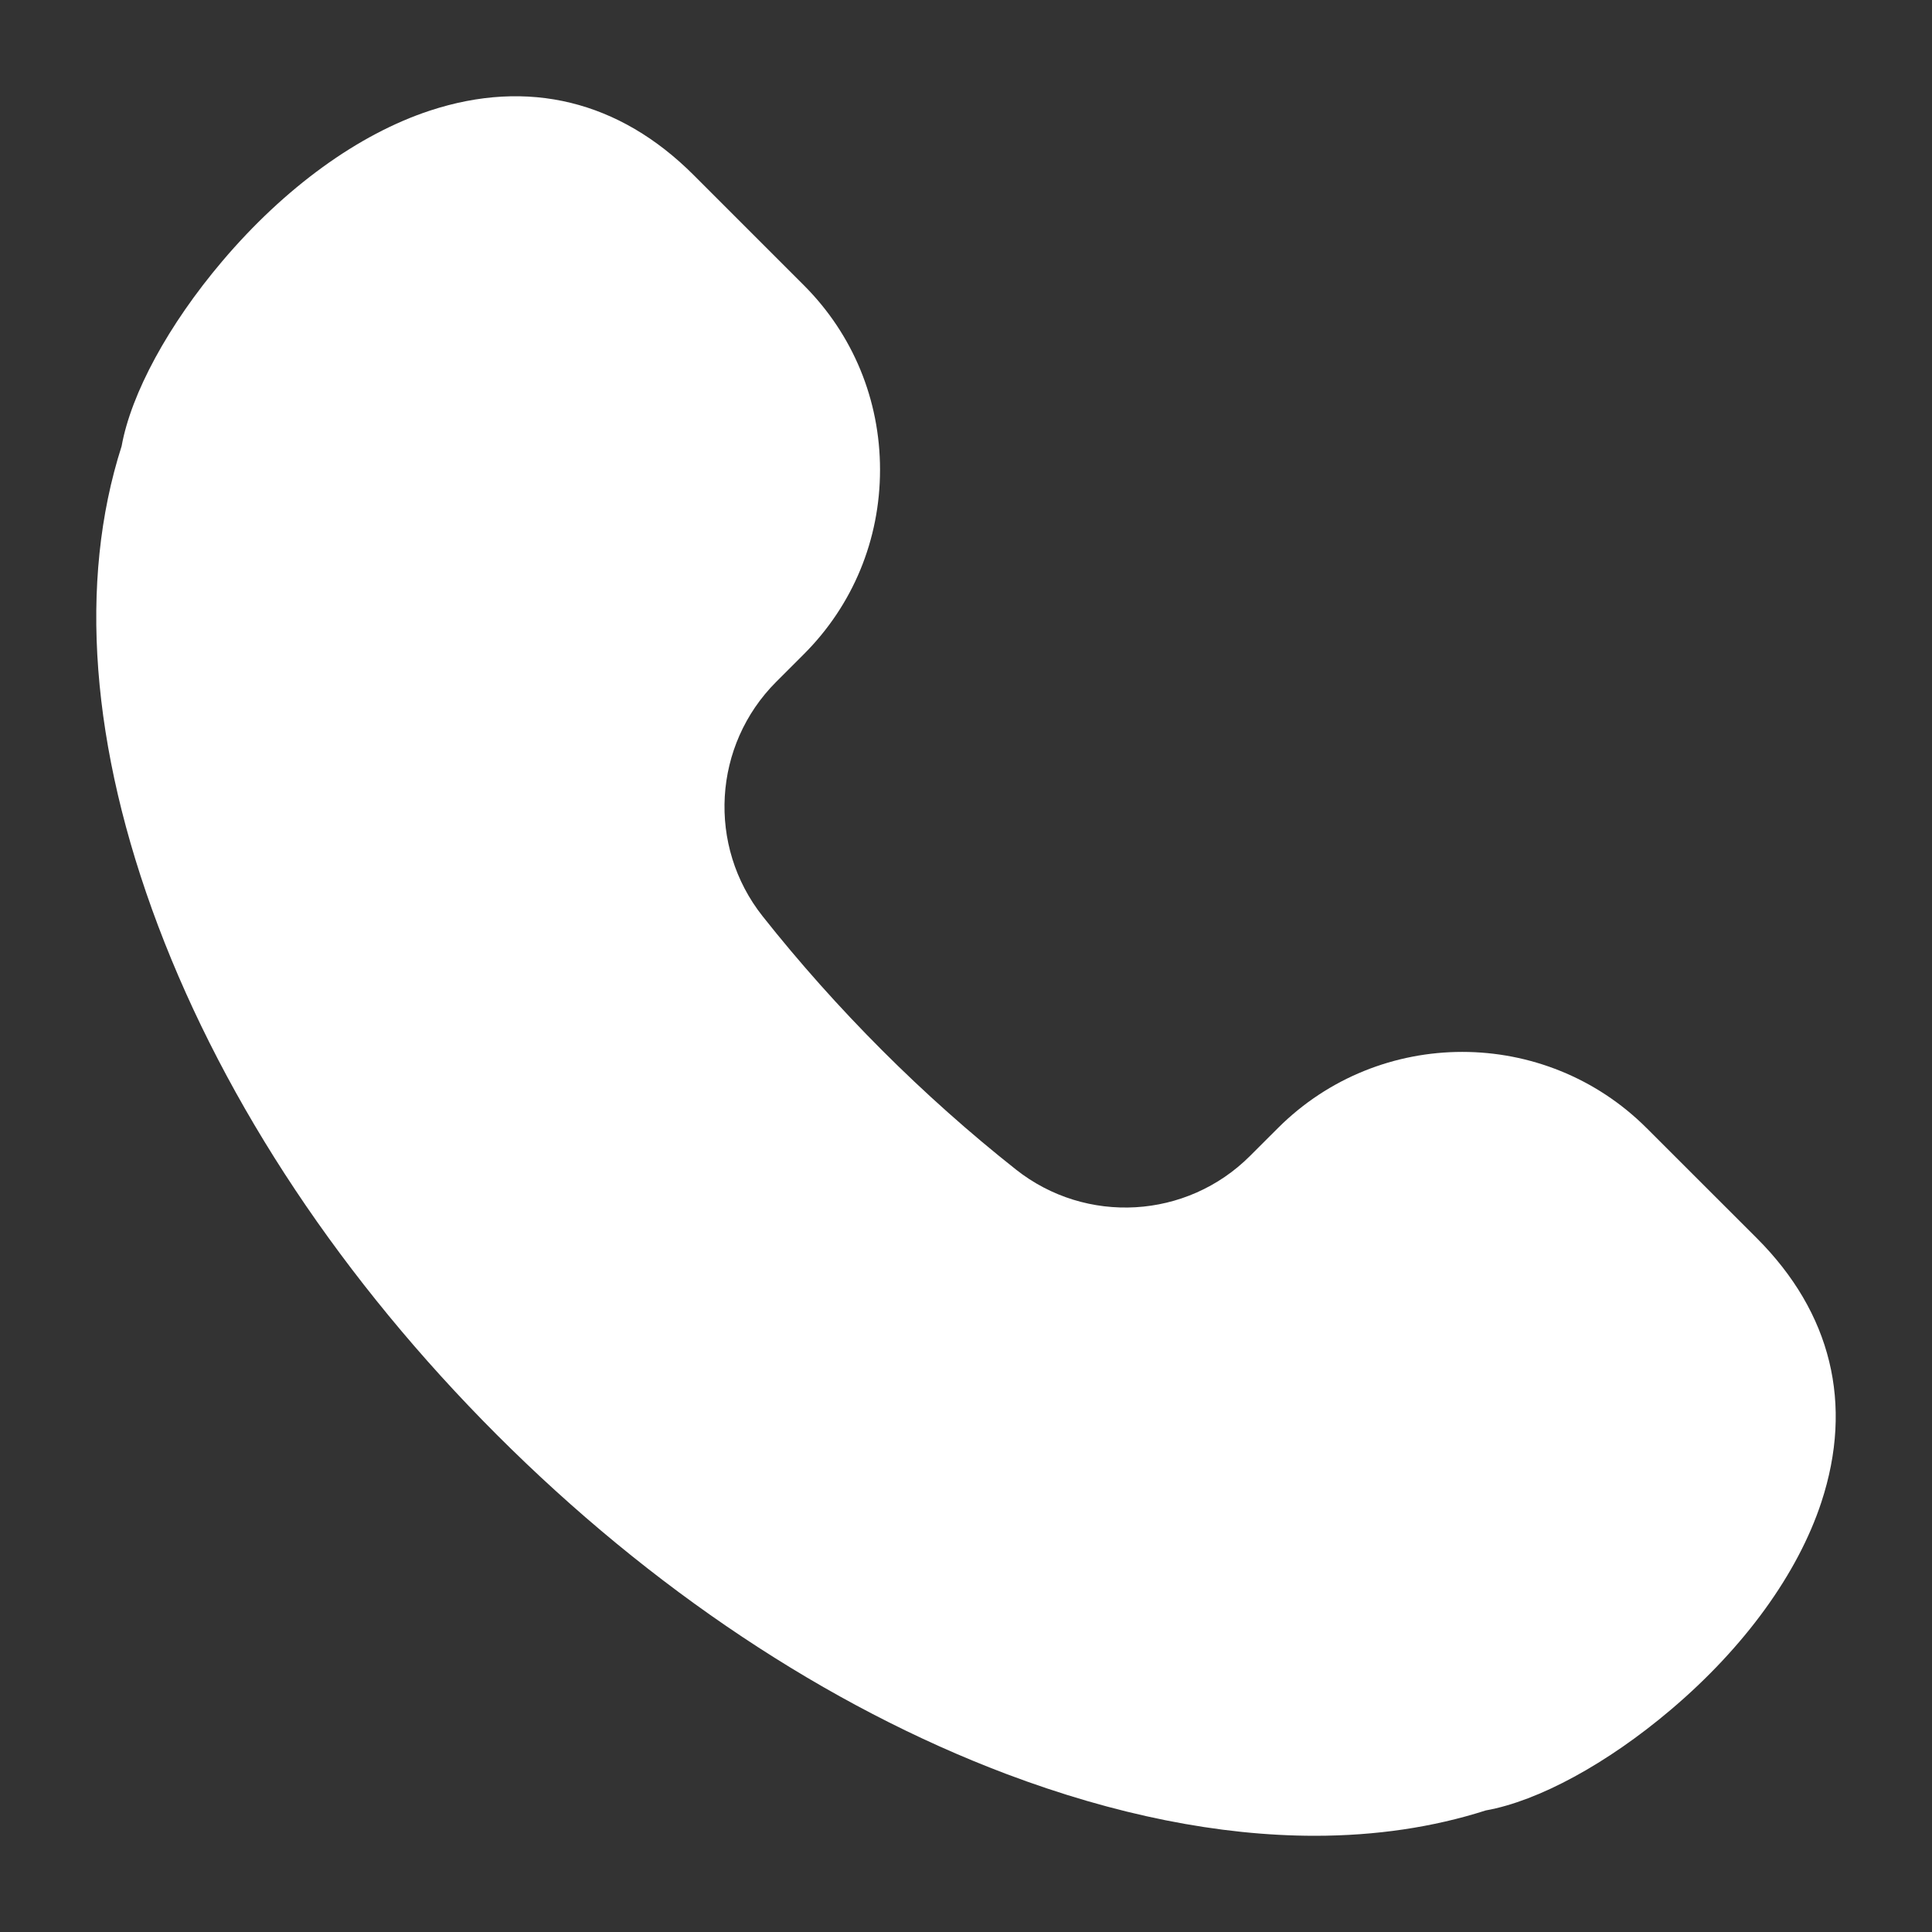 <?xml version="1.0" encoding="iso-8859-1"?>
<!-- Generator: Adobe Illustrator 16.0.0, SVG Export Plug-In . SVG Version: 6.00 Build 0)  -->
<!DOCTYPE svg PUBLIC "-//W3C//DTD SVG 1.1//EN" "http://www.w3.org/Graphics/SVG/1.1/DTD/svg11.dtd">
<svg version="1.1" id="&#x5716;&#x5C64;_1" xmlns="http://www.w3.org/2000/svg" xmlns:xlink="http://www.w3.org/1999/xlink" x="0px"
	 y="0px" width="50px" height="50px" viewBox="0 0 50 50" style="enable-background:new 0 0 50 50;" xml:space="preserve">
<rect x="0" y="0" width="50" height="50" fill="#333333" stroke="none"/>
<path style="fill:#FFFFFF;" d="M45.47,32.048l-2.852-2.85c-2.633-2.633-6.917-2.633-9.549,0l-0.717,0.716
	c-1.638,1.639-4.244,1.789-6.06,0.353c-1.199-0.948-2.366-1.987-3.468-3.09c-1.103-1.104-2.143-2.271-3.09-3.468l0,0
	c-1.437-1.818-1.285-4.423,0.353-6.062l0.716-0.716c1.272-1.271,1.972-2.966,1.972-4.774c0-1.808-0.7-3.503-1.971-4.774
	l-2.852-2.852c-1.925-1.926-4.286-2.503-6.826-1.668C9.275,3.472,7.367,4.855,5.752,6.76c-1.394,1.644-2.359,3.423-2.605,4.788
	c-1.125,3.508-0.798,7.797,0.945,12.413c1.75,4.632,4.783,9.187,8.771,13.176c3.988,3.988,8.545,7.021,13.175,8.771
	c2.819,1.064,5.517,1.602,7.988,1.602c1.575,0,3.06-0.219,4.425-0.656c1.366-0.244,3.144-1.211,4.788-2.605
	c1.905-1.613,3.289-3.522,3.897-5.371C47.972,36.335,47.395,33.976,45.47,32.048z"/>
</svg>
